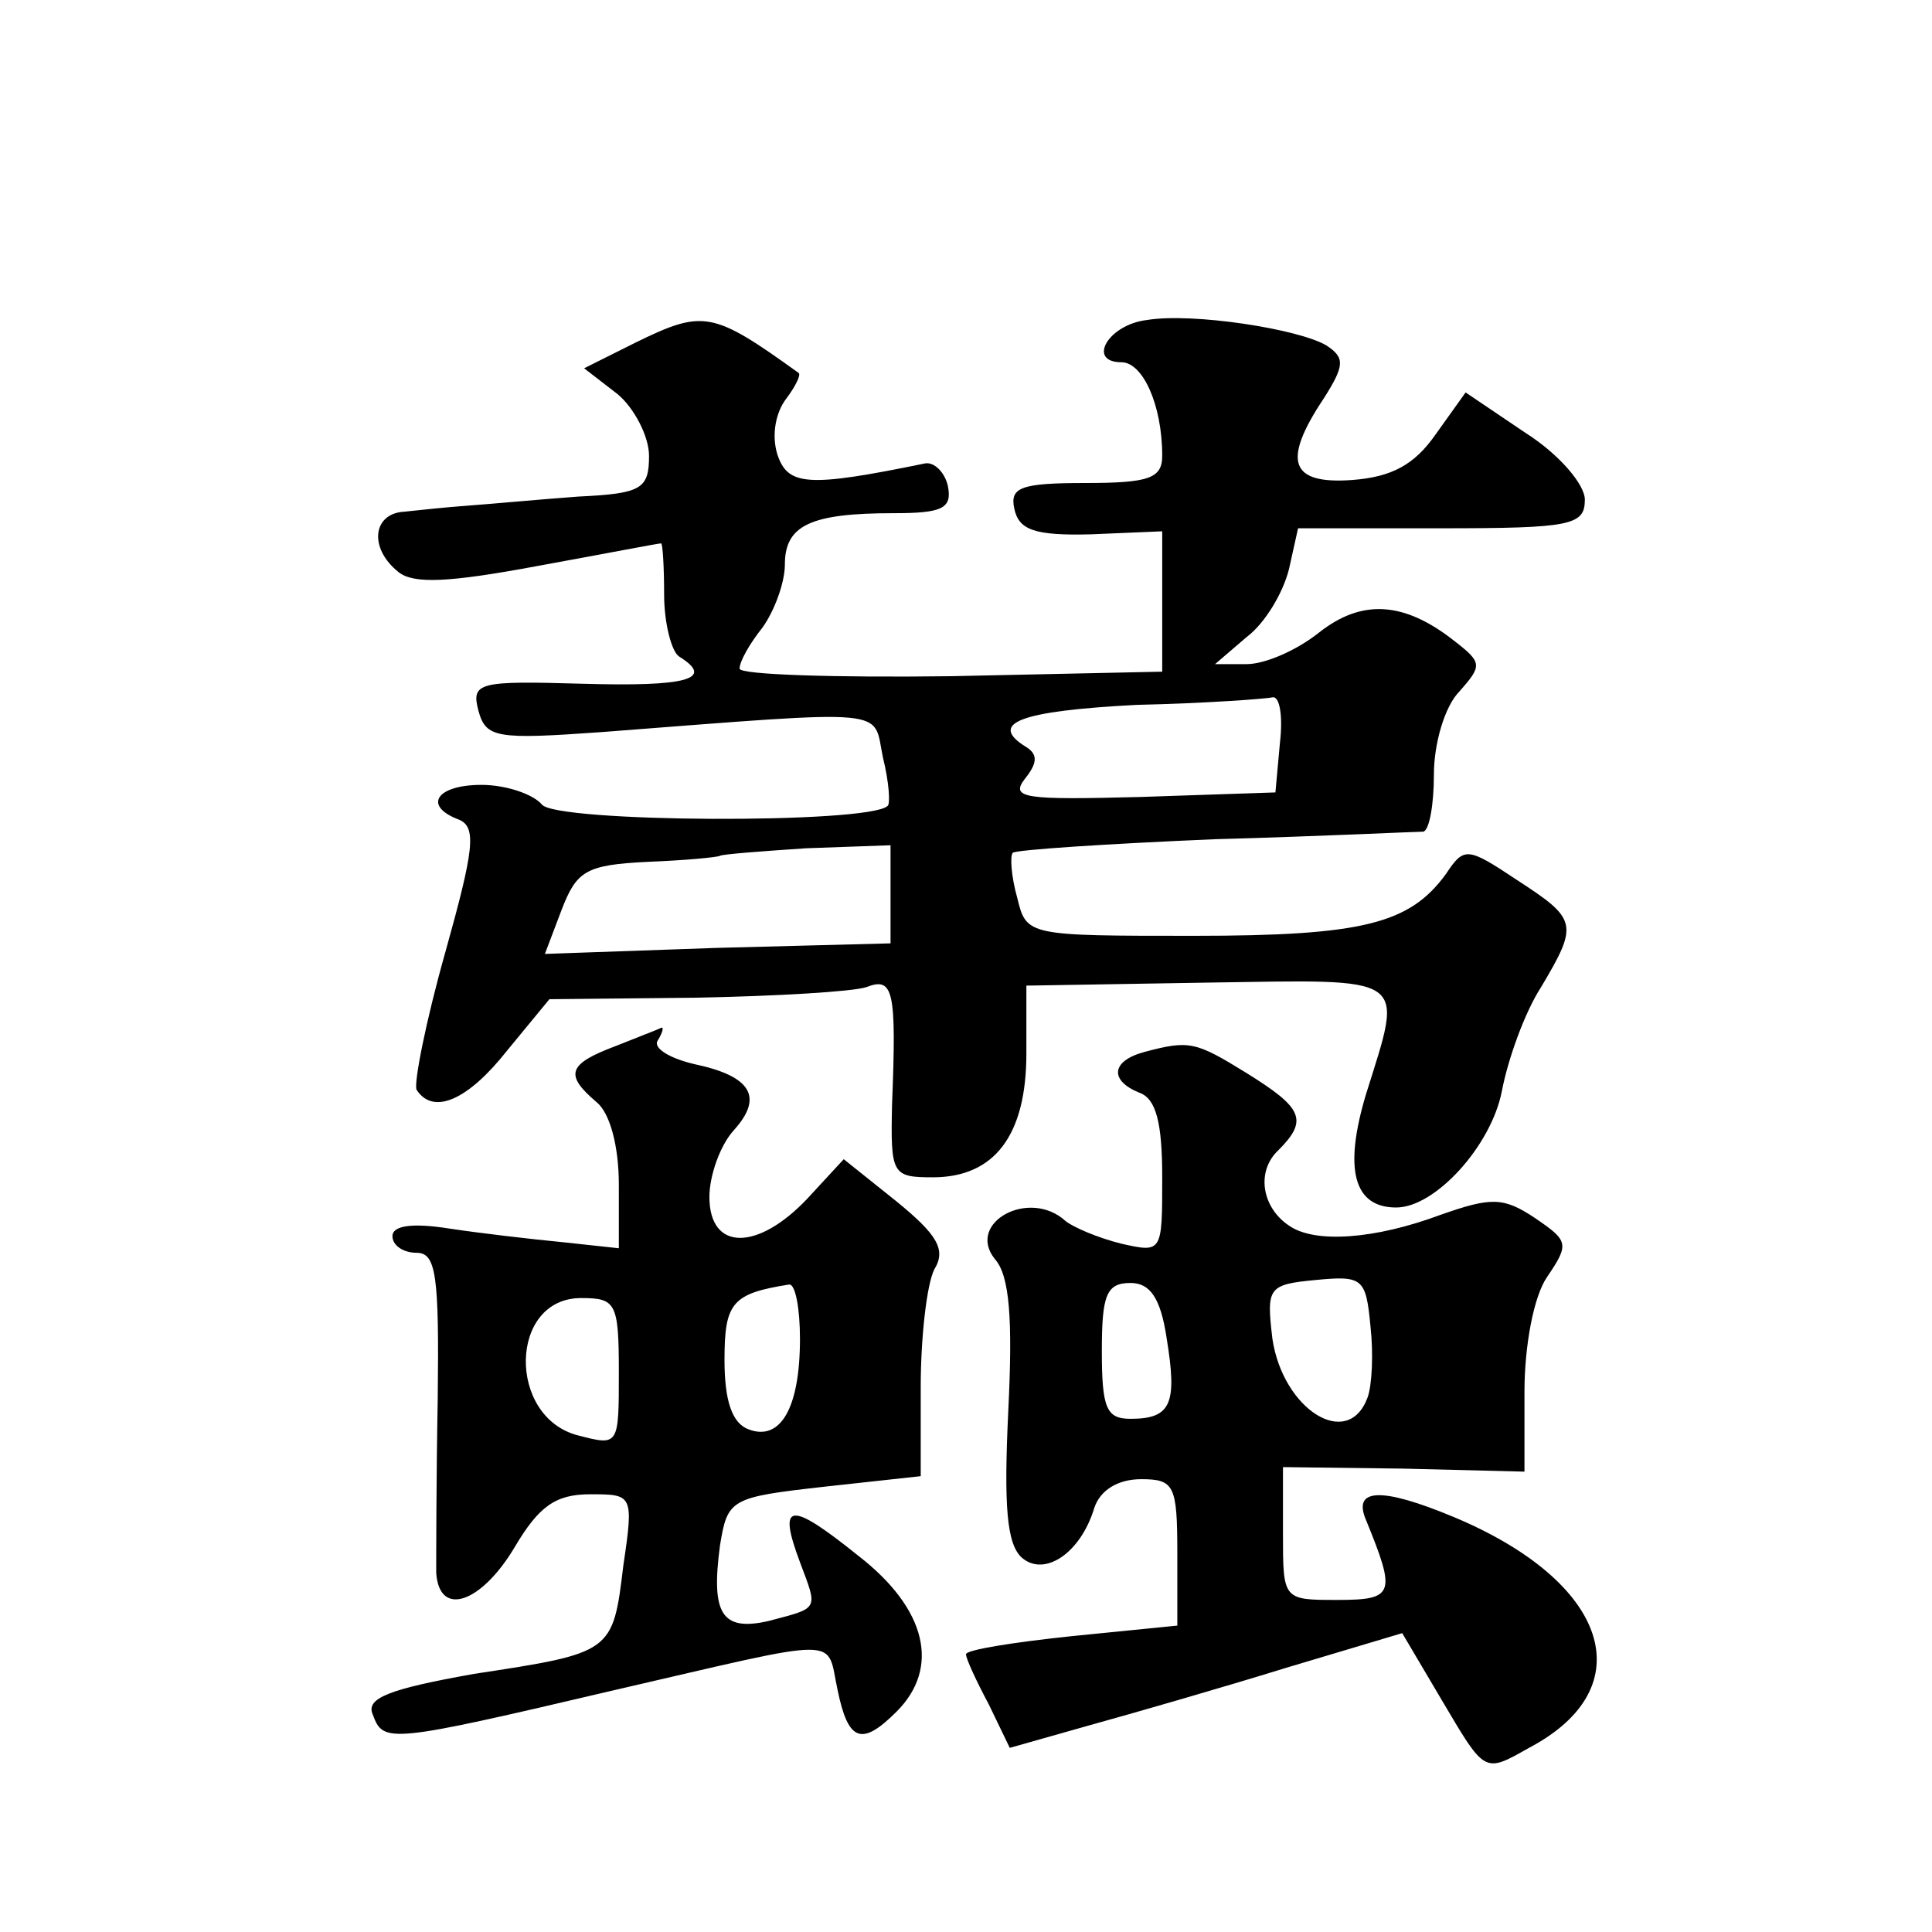 <?xml version="1.0" standalone="no"?>
<!DOCTYPE svg PUBLIC "-//W3C//DTD SVG 20010904//EN"
 "http://www.w3.org/TR/2001/REC-SVG-20010904/DTD/svg10.dtd">
<svg version="1.0" xmlns="http://www.w3.org/2000/svg"
 width="128pt" height="128pt" viewBox="0 0 128 128"
 preserveAspectRatio="xMidYMid meet">
<g transform="translate(0,128) scale(0.1,-0.1)"
fill="#0" stroke="none">
<path d="M421 1053 l-34 -17 22 -17 c11 -9 21 -28 21 -41 0 -22 -5 -25 -47 -27
-27 -2 -59 -5 -73 -6 -14 -1 -33 -3 -42 -4 -21 -1 -24 -24 -4 -40 10 -8 33 -7 92
4 44 8 80 15 82 15 1 0 2 -15 2 -34 0 -19 5 -38 10 -41 24 -15 5 -20 -64 -18 -69
2 -74 1 -69 -18 5 -18 12 -19 82 -14 195 15 179 16 186 -17 4 -16 5 -31 3 -32 -13
-12 -220 -11 -229 1 -6 7 -24 13 -40 13 -30 0 -39 -14 -15 -23 12 -5 10 -20 -9
-88 -13 -46 -21 -87 -19 -91 11 -17 34 -7 60 26 l28 34 97 1 c53 1 104 4 113 7
18 7 20 -2 17 -78 -1 -46 0 -48 27 -48 41 0 62 28 62 82 l0 45 120 2 c135 2 130
6 105 -74 -15 -50 -8 -75 20 -75 26 0 63 41 70 77 4 21 15 52 26 69 25 42 24 45
-16 71 -33 22 -35 22 -47 4 -24 -33 -55 -41 -167 -41 -110 0 -111 0 -117 25 -4
14 -5 28 -3 30 2 2 63 6 134 9 72 2 133 5 138 5 4 1 7 18 7 38 0 20 7 45 17 55
15 17 15 19 -3 33 -34 27 -62 28 -90 6 -15 -12 -36 -21 -48 -21 l-21 0 21 18 c12
9 24 29 28 45 l6 27 95 0 c86 0 95 2 95 19 0 10 -17 30 -39 44 l-40 27 -20 -28
c-14 -20 -29 -28 -55 -30 -41 -3 -47 12 -19 54 14 22 14 27 2 35 -18 11 -89 22
-119 17 -26 -3 -40 -28 -17 -28 14 0 27 -28 27 -62 0 -15 -9 -18 -51 -18 -43 0
-50 -3 -47 -17 3 -14 13 -18 51 -17 l47 2 0 -47 0 -46 -140 -3 c-77 -1 -140 1 -140
5 0 5 7 17 15 27 8 11 15 30 15 42 0 26 17 34 72 34 32 0 39 3 36 18 -2 9 -9 16
-15 15 -78 -16 -91 -15 -98 6 -4 13 -1 28 6 37 6 8 10 16 8 17 -57 41 -63 42 -108
20z m427 -265 l-3 -33 -89 -3 c-77 -2 -87 -1 -77 12 8 10 9 16 1 21 -26 16 -4 24
73 28 45 1 86 4 90 5 5 1 7 -13 5 -30z m-258 -100 l0 -33 -115 -3 -114 -4 11 29
c10 26 16 30 57 32 25 1 46 3 48 4 1 1 27 3 57 5 l56 2 0 -32z M408 587 c-32 -12
-34 -19 -13 -37 9 -7 15 -29 15 -55 l0 -42 -37 4 c-21 2 -55 6 -75 9 -25 4 -38
2 -38 -5 0 -6 7 -11 16 -11 13 0 15 -15 14 -97 -1 -54 -1 -106 -1 -115 2 -30 30
-20 52 17 16 27 27 35 50 35 28 0 29 0 22 -47 -7 -58 -7 -58 -99 -72 -56 -10 -72
-16 -67 -27 7 -19 10 -19 159 16 156 36 141 36 149 0 7 -34 16 -37 39 -14 29 29
20 68 -25 103 -46 37 -54 36 -39 -4 12 -32 13 -30 -21 -39 -31 -7 -38 5 -32 50
5 31 7 32 69 39 l64 7 0 59 c0 33 4 68 9 78 8 13 2 23 -25 45 l-35 28 -24 -26 c-33
-35 -65 -35 -65 1 0 14 7 34 16 44 20 22 12 36 -26 44 -17 4 -28 11 -24 16 3 5
4 9 2 8 -2 -1 -15 -6 -30 -12z m122 -194 c0 -46 -13 -68 -34 -60 -11 4 -16 19 -16
46 0 38 5 44 43 50 4 0 7 -16 7 -36z m-120 -22 c0 -49 0 -49 -27 -42 -47 12 -46
91 2 91 23 0 25 -3 25 -49z M758 583 c-22 -6 -23 -19 -3 -27 11 -4 15 -20 15 -56
0 -50 0 -50 -27 -44 -16 4 -32 11 -37 15 -24 22 -66 -1 -47 -25 10 -11 12 -40 9
-101 -3 -63 -1 -88 9 -97 15 -13 39 3 48 33 4 12 16 19 31 19 22 0 24 -4 24 -49
l0 -48 -70 -7 c-38 -4 -70 -9 -70 -12 0 -3 7 -18 15 -33 l14 -29 53 15 c29 8 88
25 130 38 l77 23 26 -44 c29 -49 28 -49 58 -32 76 40 53 110 -50 153 -48 20 -67
19 -58 -2 20 -49 19 -53 -19 -53 -36 0 -36 0 -36 44 l0 44 80 -1 80 -2 0 53 c0
30 6 63 15 76 15 22 14 24 -8 39 -21 14 -29 14 -63 2 -43 -16 -83 -19 -100 -7 -18
12 -22 36 -7 50 20 20 16 28 -21 51 -34 21 -38 22 -68 14z m148 -229 c-13 -35 -56
-8 -63 39 -4 34 -3 36 29 39 31 3 33 1 36 -31 2 -18 1 -39 -2 -47z m-133 39 c7
-43 3 -53 -24 -53 -16 0 -19 7 -19 45 0 37 3 45 19 45 13 0 20 -10 24 -37z"/>
</g>
</svg>
